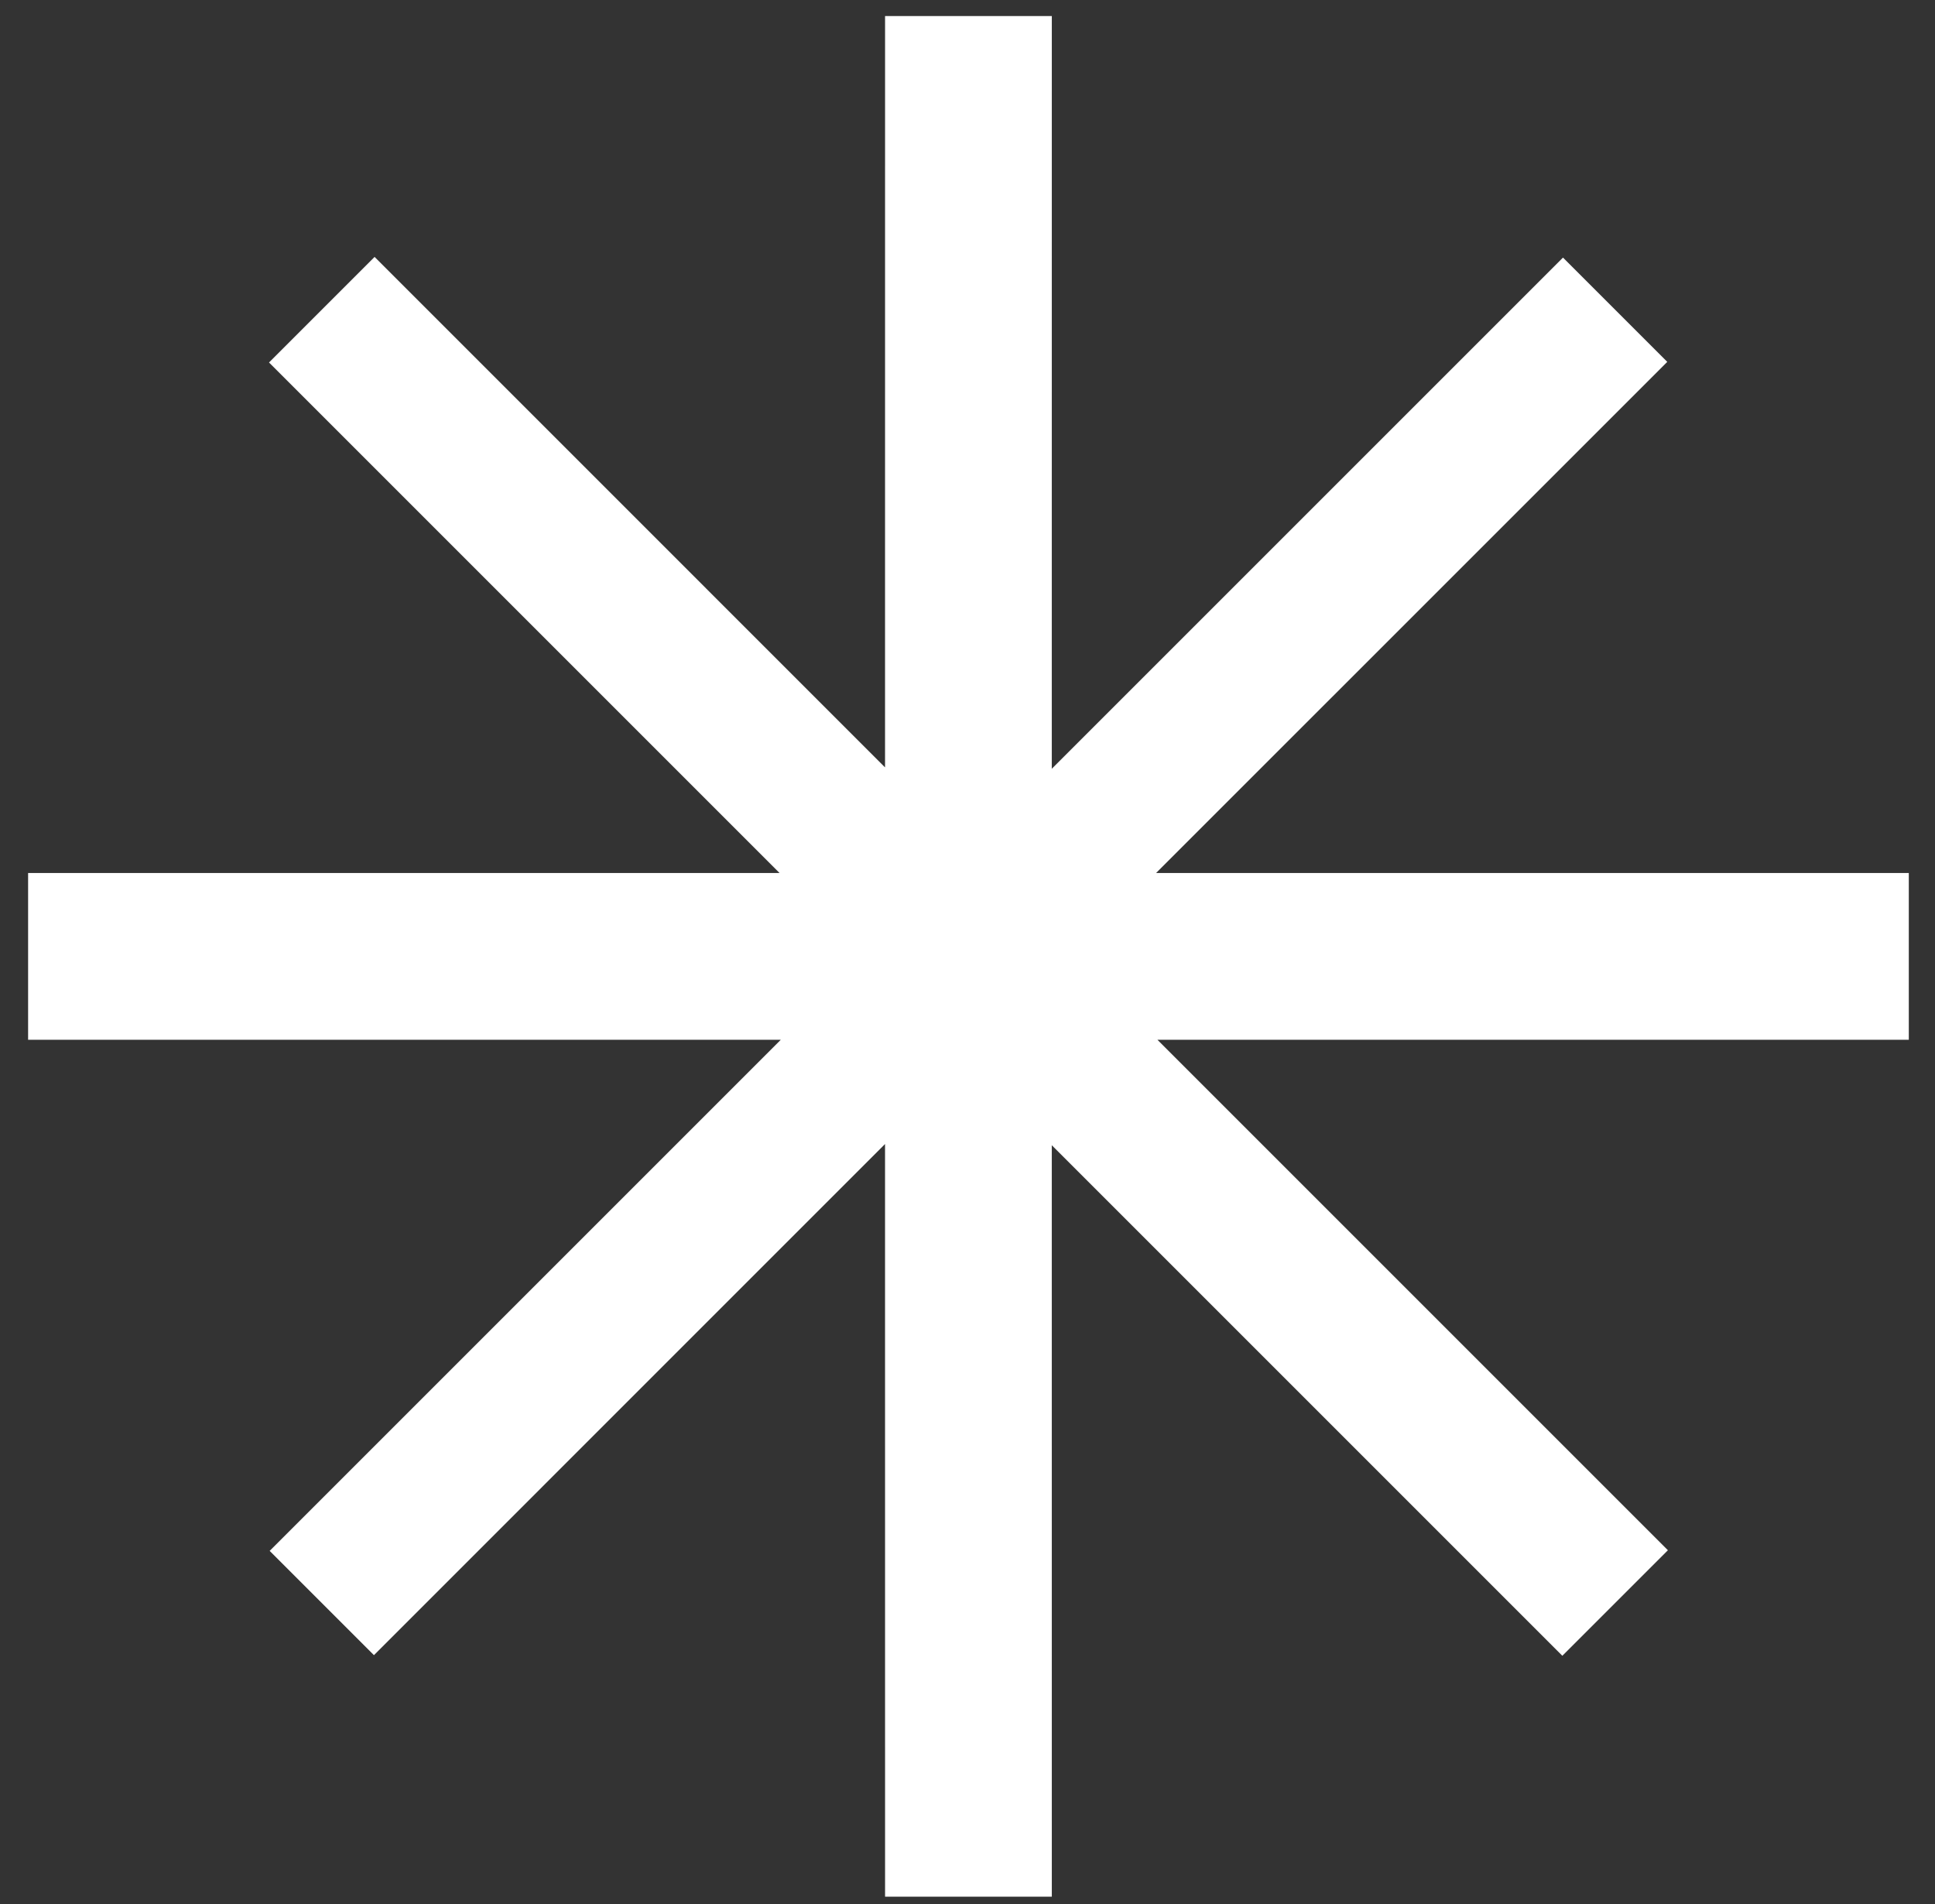 <svg xmlns="http://www.w3.org/2000/svg" xmlns:xlink="http://www.w3.org/1999/xlink" width="63px" height="62px" viewBox="0 0 63 62"><rect x="0" y="0" width="63" height="62" fill="#333333" stroke="none"/><title>Combined Shape</title><g id="Page-1" stroke="none" stroke-width="1" fill="none" fill-rule="evenodd"><g id="WebLayout-" transform="translate(-773, -567)" fill="#FFFFFF" fill-rule="nonzero"><path d="M807.245,567.522 L807.244,592.03 L823.888,575.387 L827.283,578.782 L810.64,595.424 L835.147,595.424 L835.147,600.853 L810.683,600.853 L827.304,617.474 L823.867,620.91 L807.244,604.287 L807.245,628.754 L801.816,628.754 L801.815,604.248 L785.175,620.89 L781.78,617.495 L798.422,600.853 L773.915,600.853 L773.915,595.424 L798.381,595.424 L781.759,578.802 L785.196,575.365 L801.815,591.985 L801.816,567.522 L807.245,567.522 Z" id="Combined-Shape"></path></g></g></svg>